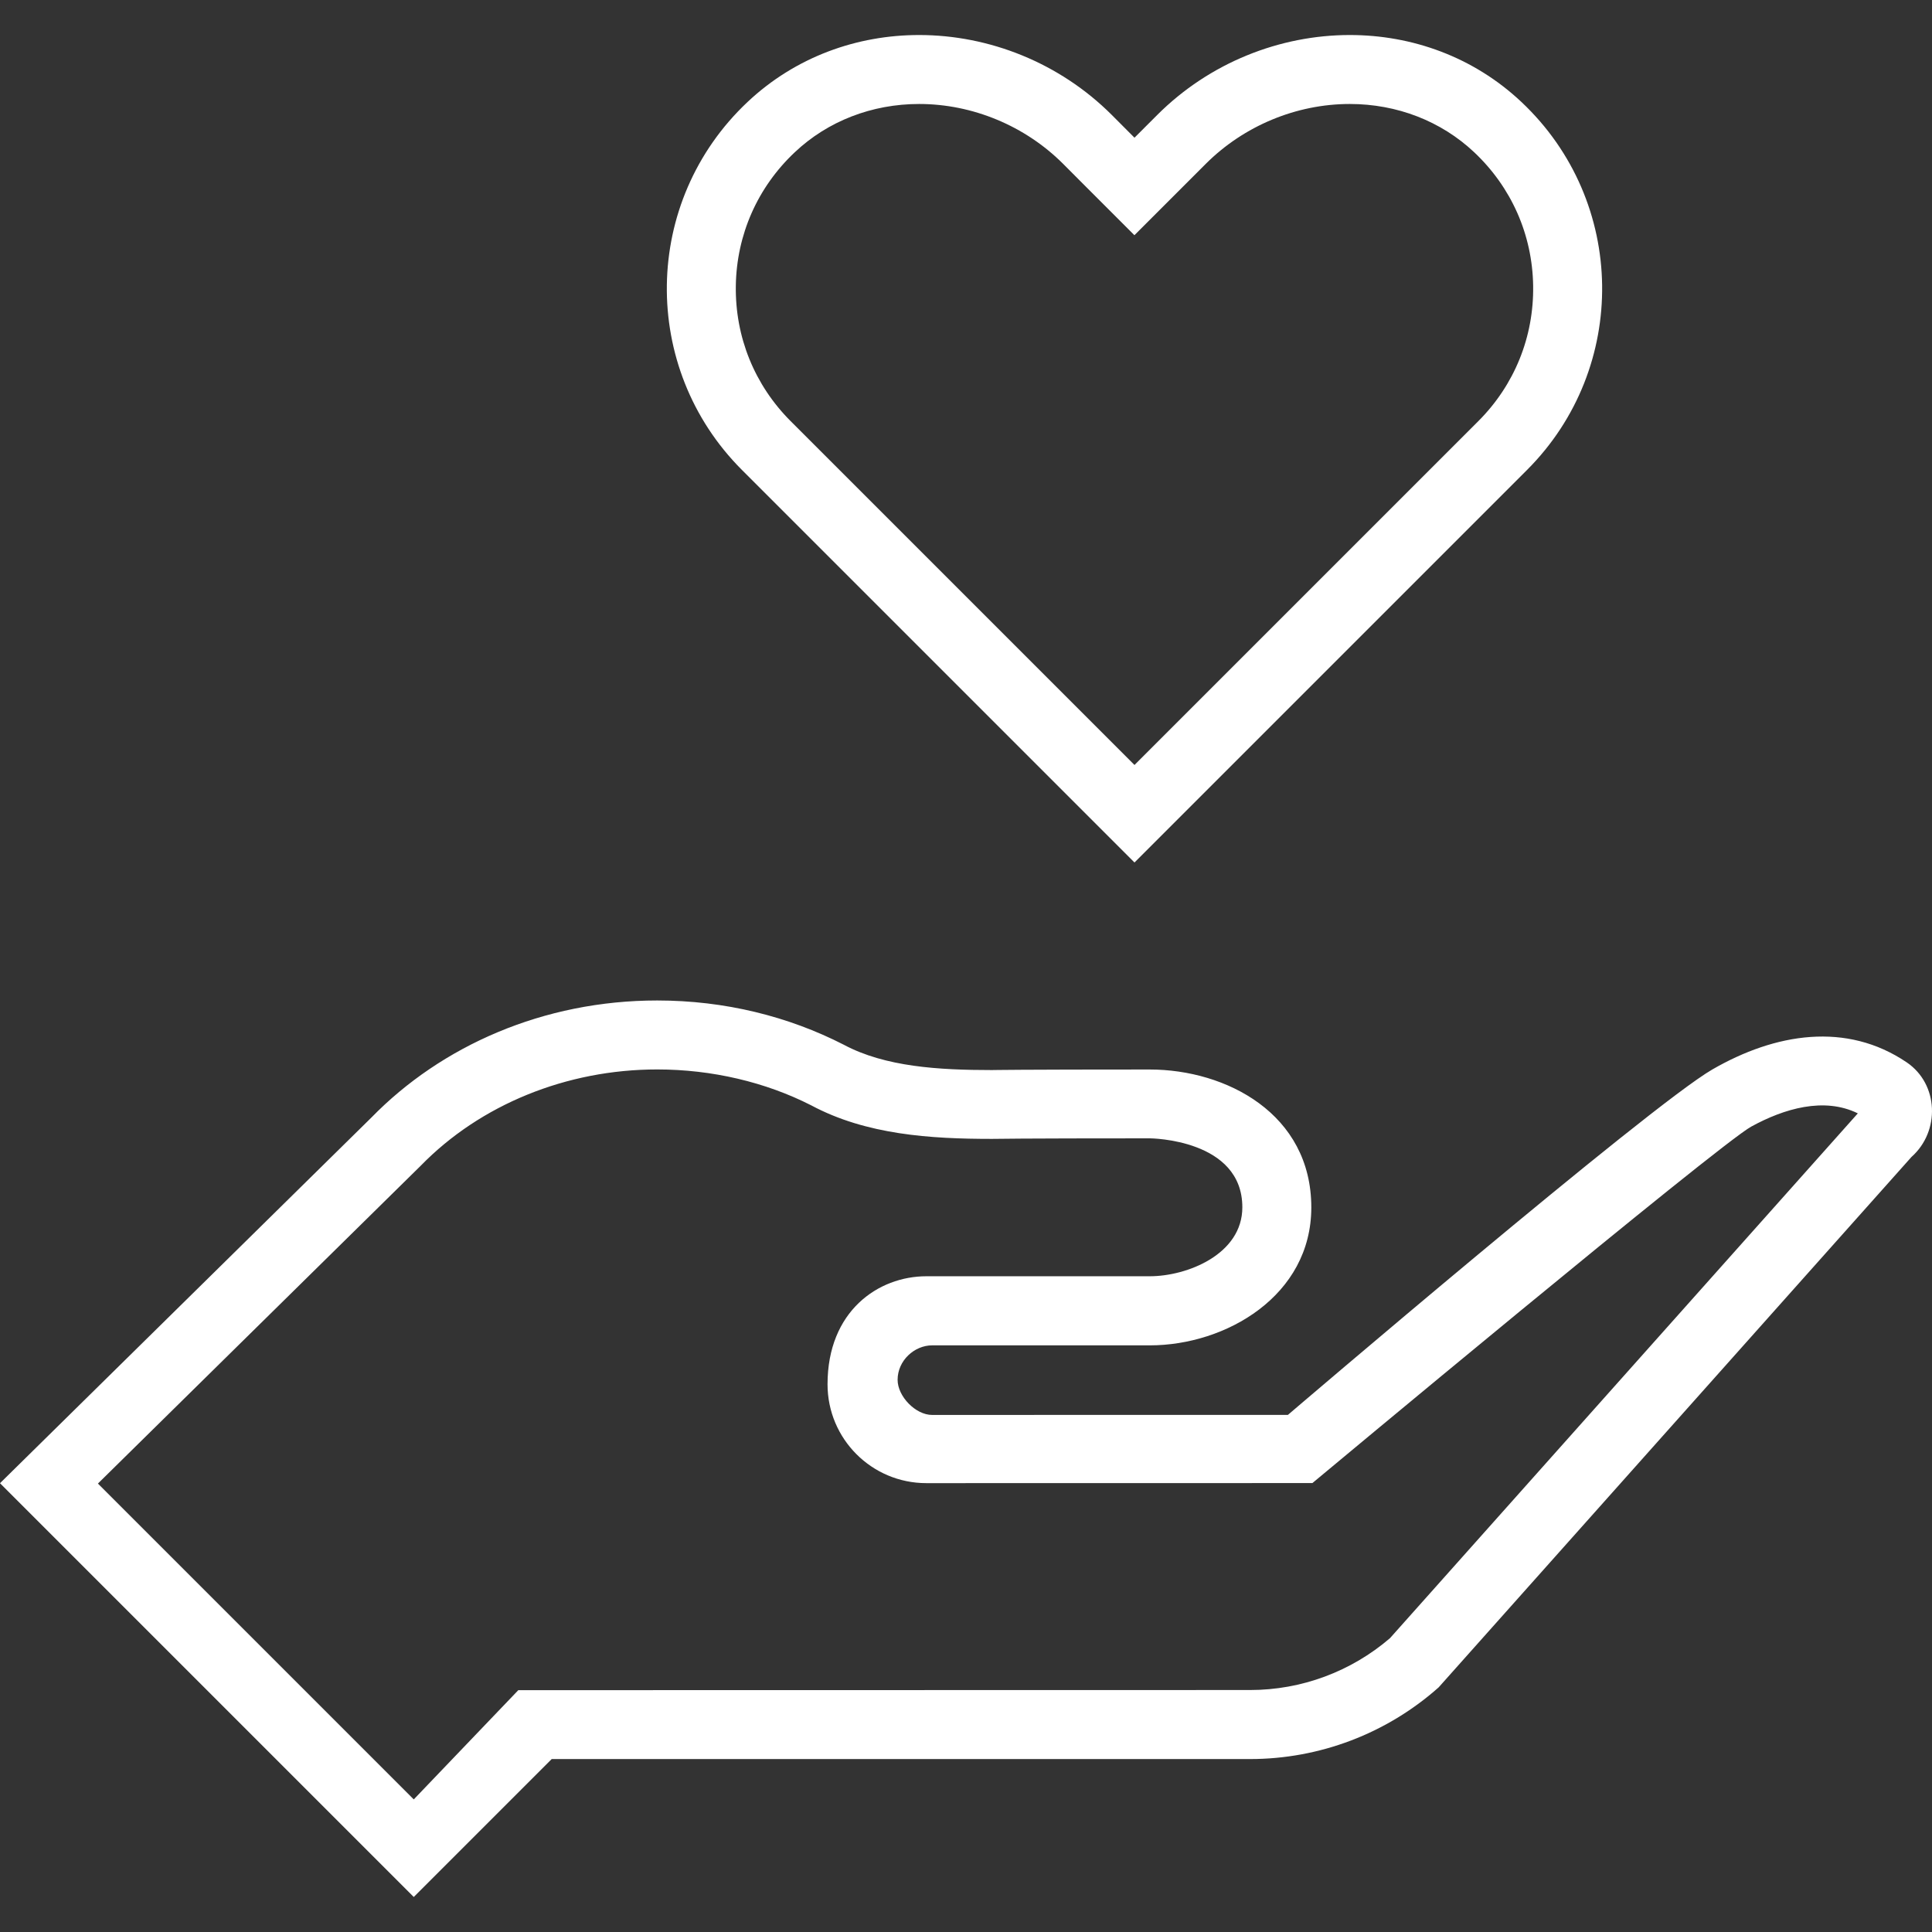 <?xml version="1.0"?>
<svg xmlns="http://www.w3.org/2000/svg" xmlns:xlink="http://www.w3.org/1999/xlink" xmlns:svgjs="http://svgjs.com/svgjs" version="1.1" width="512" height="512" x="0" y="0" viewBox="0 0 448.25 448.25" style="enable-background:new 0 0 512 512" xml:space="preserve" class=""><rect x="0" y="0" width="448.25" height="448.25" fill="#333333" stroke="none"/><g>
<g xmlns="http://www.w3.org/2000/svg">
	<g>
		<path d="M352.992,23.661C341.84,13.165,327.568,8.125,313.184,8.125c-16.192,0-32.544,6.384-44.736,18.592l-5.232,5.232    l-5.232-5.248C245.792,14.509,229.44,8.125,213.248,8.125c-14.384,0-28.656,5.04-39.808,15.536    c-24.528,23.088-24.96,61.712-1.312,85.36l91.088,91.088l91.088-91.088C377.952,85.373,377.52,46.749,352.992,23.661z     M342.992,97.709l-79.776,79.776L183.44,97.709c-8.384-8.384-12.896-19.536-12.72-31.392c0.176-11.856,5.04-22.864,13.696-31.008    c7.648-7.216,17.888-11.184,28.832-11.184c12.4,0,24.592,5.072,33.408,13.888l5.232,5.248L263.2,54.573l11.312-11.312l5.232-5.232    c8.832-8.832,21.008-13.904,33.424-13.904c10.944,0,21.184,3.968,28.848,11.184c8.656,8.144,13.52,19.152,13.696,31.008    C355.888,78.173,351.376,89.325,342.992,97.709z" fill="#ffffff" data-original="#000000" style="" class=""/>
	</g>
</g>
<g xmlns="http://www.w3.org/2000/svg">
	<g>
		<path d="M442.4,246.493c-14-9.488-30.496-6.8-45.104,1.632c-14.608,8.432-98.48,80.144-98.48,80.144l-82.56,0.016    c-3.84,0-8-4.32-8-8.144c0-4.496,3.92-8,8-8h50.512c17.68,0,37.472-11.52,37.472-32c0-21.76-19.792-32-37.472-32    c-30.672,0-36.64,0.128-36.64,0.128c-12.288,0-24.752-0.736-34.352-5.872c-12.8-6.56-27.552-10.272-43.296-10.272    c-26.432,0-50.096,10.544-66.32,27.168L0,344.125l96,96l32-32h162.032c16.128,0,31.696-5.92,43.744-16.624l109.712-123.072    C450.192,262.477,449.808,251.533,442.4,246.493z M322.496,380.077c-9.04,7.76-20.544,12.032-32.464,12.032l-169.776,0.032    L96,417.485l-73.28-73.28l74.896-73.744c13.84-14.192,33.84-22.336,54.864-22.336c12.672,0,25.136,2.928,35.744,8.336    c12.768,6.832,27.68,7.776,41.904,7.776c0,0,6.128-0.128,36.64-0.128c0.208,0,21.472,0.176,21.472,16    c0,10.912-12.816,16-21.472,16h-51.84c-11.152,0-22.928,8.08-22.928,25.072c0,12.64,10.224,22.928,22.928,22.928l89.568-0.016    c0,0,94.24-78.56,101.84-82.72c7.6-4.16,16.864-6.912,24.704-3.056L322.496,380.077z" fill="#ffffff" data-original="#000000" style="" class=""/>
	</g>
</g>
<g xmlns="http://www.w3.org/2000/svg">
</g>
<g xmlns="http://www.w3.org/2000/svg">
</g>
<g xmlns="http://www.w3.org/2000/svg">
</g>
<g xmlns="http://www.w3.org/2000/svg">
</g>
<g xmlns="http://www.w3.org/2000/svg">
</g>
<g xmlns="http://www.w3.org/2000/svg">
</g>
<g xmlns="http://www.w3.org/2000/svg">
</g>
<g xmlns="http://www.w3.org/2000/svg">
</g>
<g xmlns="http://www.w3.org/2000/svg">
</g>
<g xmlns="http://www.w3.org/2000/svg">
</g>
<g xmlns="http://www.w3.org/2000/svg">
</g>
<g xmlns="http://www.w3.org/2000/svg">
</g>
<g xmlns="http://www.w3.org/2000/svg">
</g>
<g xmlns="http://www.w3.org/2000/svg">
</g>
<g xmlns="http://www.w3.org/2000/svg">
</g>
</g></svg>
